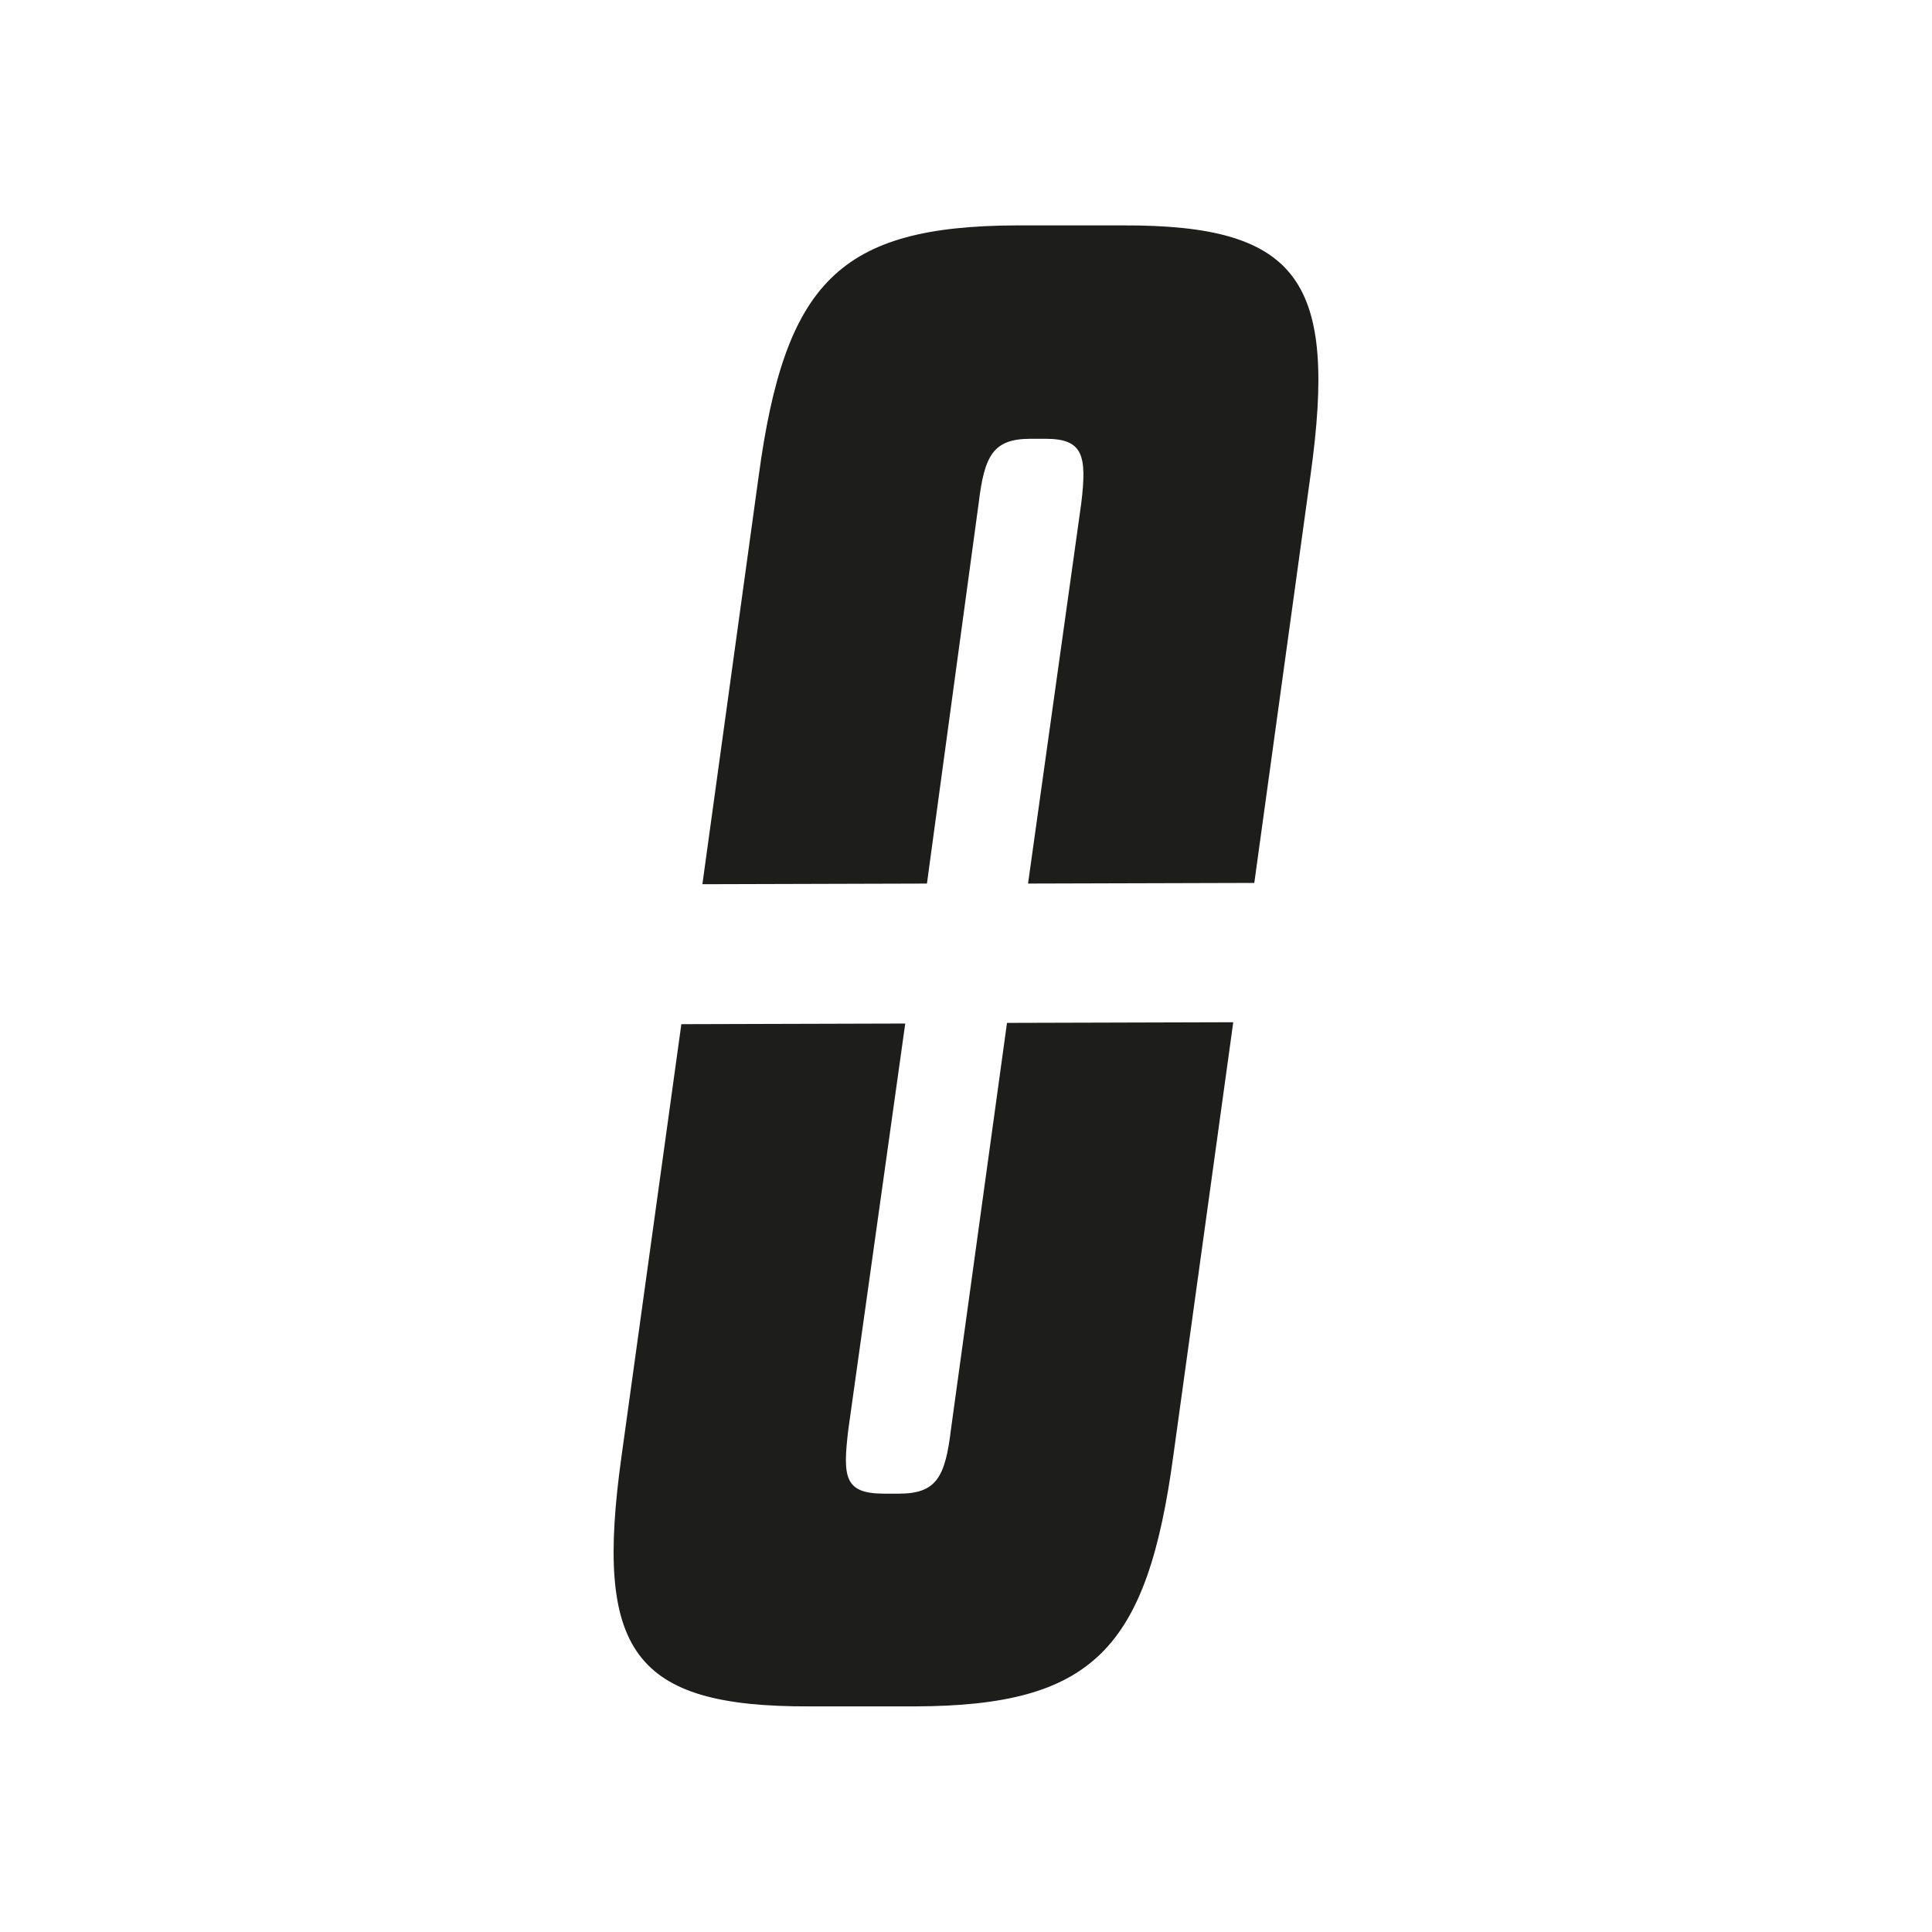 <?xml version="1.0" encoding="utf-8"?>
<!-- Generator: Adobe Illustrator 25.4.1, SVG Export Plug-In . SVG Version: 6.00 Build 0)  -->
<svg version="1.1" id="Layer_1" xmlns="http://www.w3.org/2000/svg" xmlns:xlink="http://www.w3.org/1999/xlink" x="0px" y="0px"
	 viewBox="0 0 900 900" style="enable-background:new 0 0 900 900;" xml:space="preserve">
<style type="text/css">
	.st0{fill:#1D1D1B;}
</style>
<g>
	<g>
		<path class="st0" d="M455.9,234.4c2.7-22.4,6.8-30,24.3-30h6.8c17.5,0,19.4,7.6,16.7,30l-24.8,177.2l105.4-0.3l26.2-190
			c12.6-90.4-5.2-116.6-87.6-116.3h-49.4c-82.5,0.3-107.9,26.5-120.1,116.9l-26.2,190l104.6-0.3L455.9,234.4z"/>
		<path class="st0" d="M443,665.8c-2.7,22.4-6.8,30-24.3,30h-6.8c-18.6,0-19.4-7.6-16.7-30l26.5-189l-104.3,0.3l-27.9,201.5
			c-12.6,90.4,5.2,116.6,87.6,116.3h49.4c82.5-0.3,107.9-26.5,120.1-116.9l27.9-201.8l-105.4,0.3L443,665.8z"/>
	</g>
</g>
</svg>
